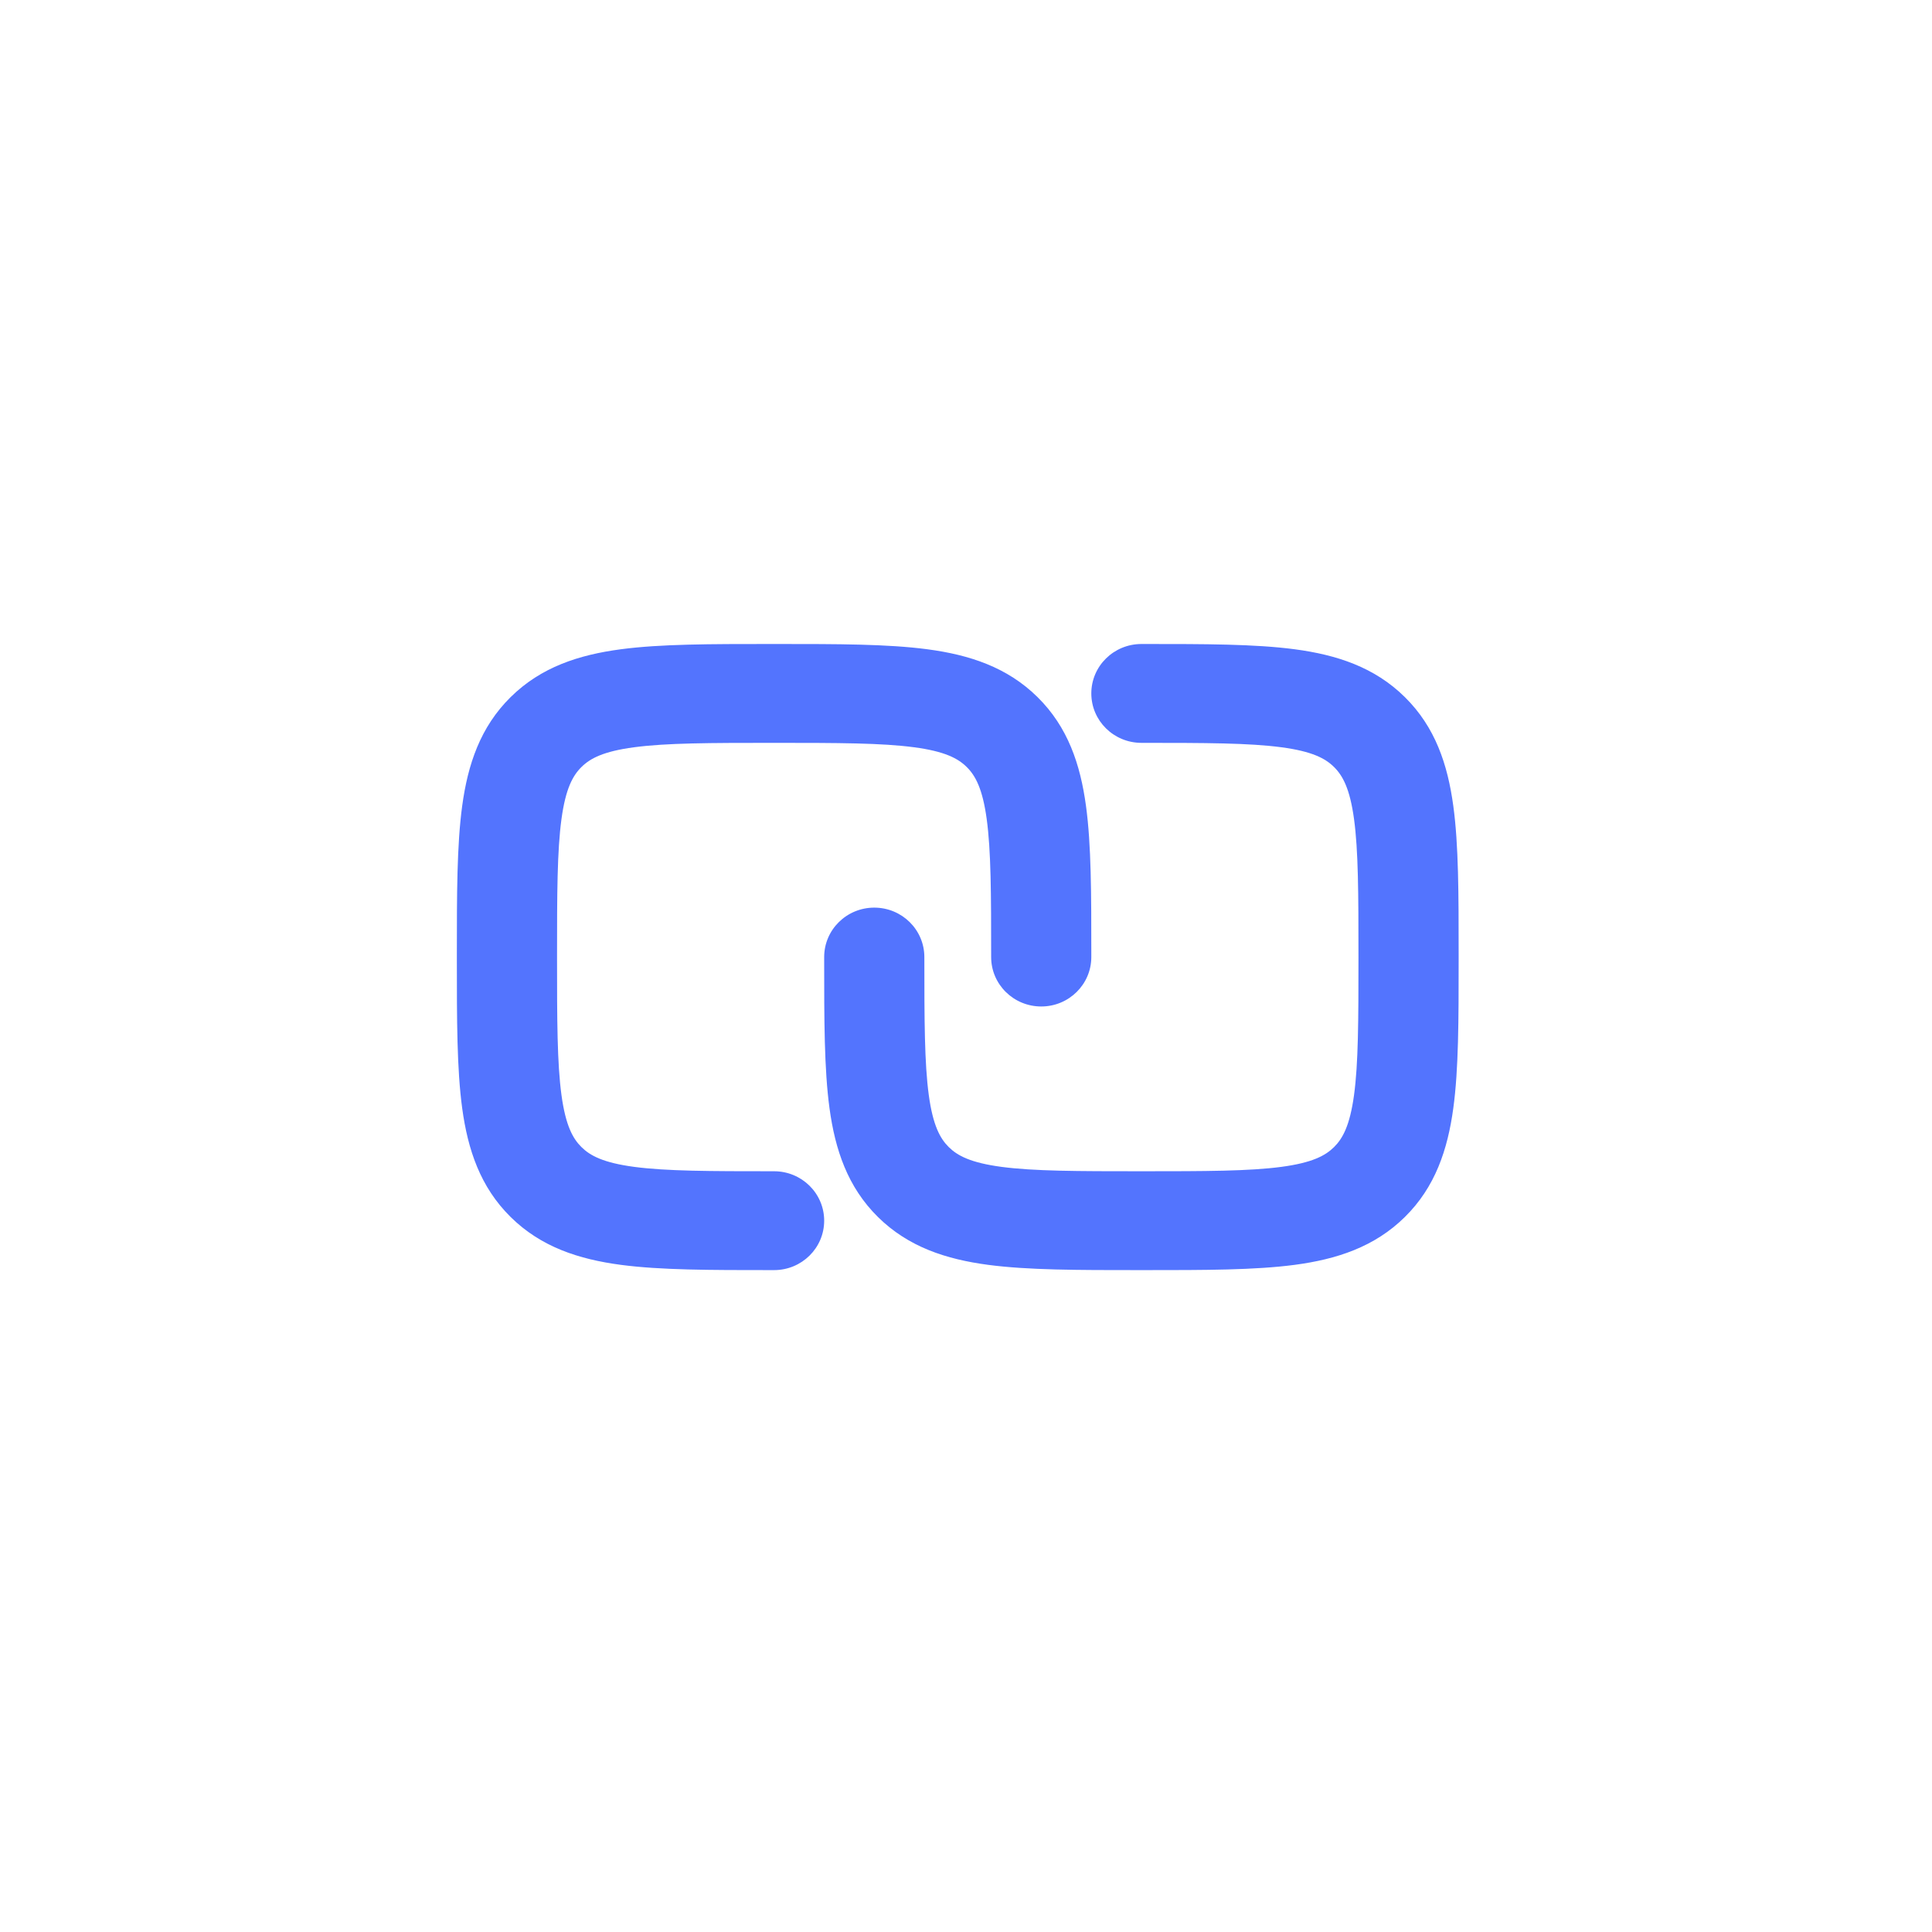 <svg width="108" height="108" viewBox="0 0 108 108" fill="none" xmlns="http://www.w3.org/2000/svg">
<path fill-rule="evenodd" clip-rule="evenodd" d="M43.078 36H43.466C46.821 36 49.618 36 51.838 36.294C54.182 36.605 56.298 37.289 57.998 38.968C59.699 40.645 60.392 42.734 60.707 45.047C61.006 47.238 61.005 49.998 61.005 53.308V53.5C61.005 55.026 59.752 56.263 58.206 56.263C56.659 56.263 55.406 55.026 55.406 53.5C55.406 49.948 55.4 47.562 55.157 45.783C54.925 44.083 54.525 43.355 54.039 42.875C53.552 42.395 52.815 42 51.092 41.772C49.289 41.532 46.871 41.526 43.272 41.526C39.673 41.526 37.256 41.532 35.452 41.772C33.73 42 32.992 42.395 32.506 42.875C32.019 43.355 31.619 44.083 31.387 45.783C31.145 47.562 31.139 49.948 31.139 53.5C31.139 57.052 31.145 59.438 31.387 61.217C31.619 62.917 32.019 63.645 32.506 64.125C32.992 64.605 33.73 65 35.452 65.229C37.256 65.468 39.673 65.474 43.272 65.474C44.819 65.474 46.072 66.711 46.072 68.237C46.072 69.763 44.819 71 43.272 71H43.078C39.724 71 36.927 71 34.706 70.706C32.362 70.395 30.246 69.71 28.546 68.032C26.846 66.355 26.152 64.266 25.837 61.953C25.539 59.762 25.539 57.002 25.539 53.692V53.308C25.539 49.998 25.539 47.238 25.837 45.047C26.152 42.734 26.846 40.645 28.546 38.968C30.246 37.289 32.362 36.605 34.706 36.294C36.927 36 39.724 36 43.078 36ZM71.625 41.772C69.822 41.532 67.404 41.526 63.806 41.526C62.259 41.526 61.005 40.289 61.005 38.763C61.005 37.237 62.259 36 63.806 36H64C67.354 36 70.151 36 72.372 36.294C74.715 36.605 76.832 37.289 78.532 38.968C80.232 40.645 80.925 42.734 81.24 45.047C81.539 47.238 81.539 49.998 81.539 53.308V53.692C81.539 57.002 81.539 59.762 81.24 61.953C80.925 64.266 80.232 66.355 78.532 68.032C76.832 69.71 74.715 70.395 72.372 70.706C70.151 71 67.354 71 64 71H63.611C60.257 71 57.46 71 55.239 70.706C52.896 70.395 50.779 69.71 49.079 68.032C47.379 66.355 46.685 64.266 46.37 61.953C46.072 59.762 46.072 57.002 46.072 53.692V53.5C46.072 51.974 47.326 50.737 48.872 50.737C50.419 50.737 51.672 51.974 51.672 53.5C51.672 57.052 51.678 59.438 51.92 61.217C52.152 62.917 52.553 63.645 53.039 64.125C53.525 64.605 54.263 65 55.986 65.229C57.789 65.468 60.207 65.474 63.806 65.474C67.404 65.474 69.822 65.468 71.625 65.229C73.348 65 74.086 64.605 74.572 64.125C75.058 63.645 75.459 62.917 75.691 61.217C75.933 59.438 75.939 57.052 75.939 53.5C75.939 49.948 75.933 47.562 75.691 45.783C75.459 44.083 75.058 43.355 74.572 42.875C74.086 42.395 73.348 42 71.625 41.772Z" fill="#5374FE"/>
</svg>
